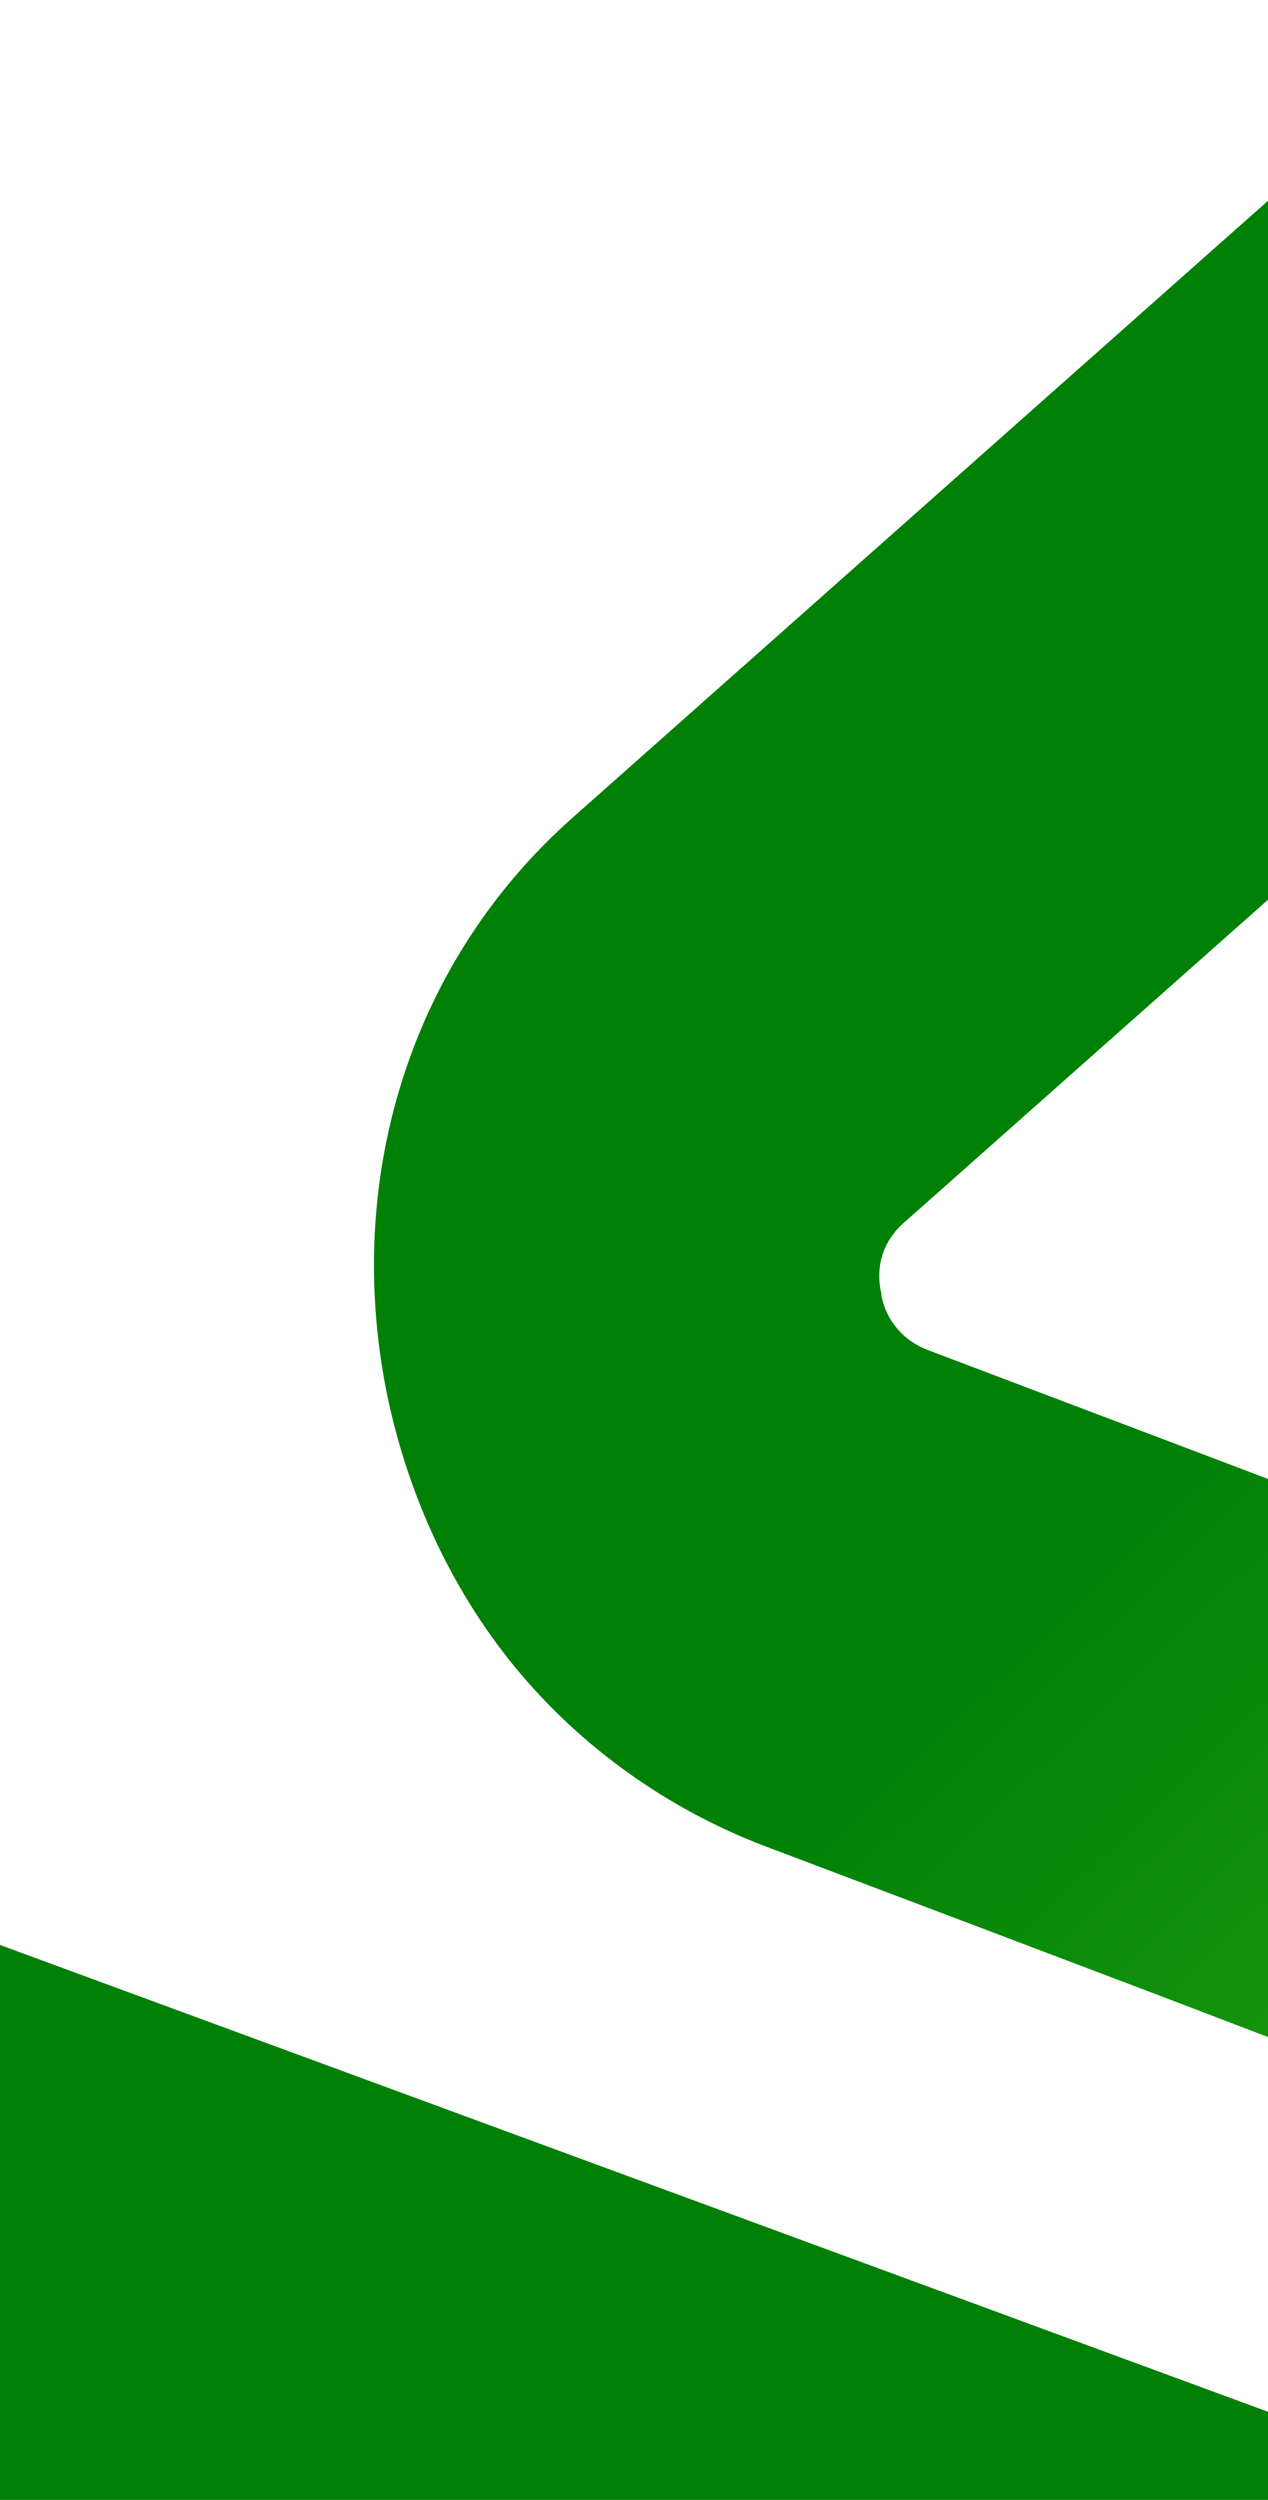 <svg width="351" height="692" viewBox="0 0 351 692" fill="none" xmlns="http://www.w3.org/2000/svg">
<path d="M164.408 1492.67L253.851 1412.82L377.725 1301.96L377.541 1301.55L747.503 970.046L748.076 970.257L871.663 859.289L-1.289 537.914C-55.706 517.881 -114.736 529.339 -159.652 569.361C-181.138 588.884 -197.635 613.629 -207.075 641.312C-216.412 668.694 -218.589 698.711 -213.931 728.536L-97.752 1396.49C-87.474 1456.16 -48.658 1503.98 6.332 1524.22C61.137 1544.06 120.27 1532.3 164.408 1492.67ZM40.9 1368.97L-74.89 700.813C-76.886 690.595 -71.457 684.127 -68.221 681.255C-65.579 679.179 -58.534 673.645 -48.796 677.229L594.176 913.938L348.579 1134.08L224.786 1245.65L73.549 1380.99C65.705 1387.92 57.275 1386.17 53.838 1384.91C49.829 1383.43 42.609 1379.08 40.9 1368.97Z" fill="url(#paint0_linear_3983_79387)"/>
<path d="M923.085 782.567L321.575 552.634L269.438 532.86L211.643 511.001C184.637 500.692 160.663 483.515 142.59 461.52C124.715 439.768 112.147 412.472 106.582 383.142C95.512 323.594 114.856 265.064 158.424 226.414L644.516 -204.803C688.085 -243.453 746.554 -254.369 801.619 -233.431C856.286 -212.977 895.411 -165.362 906.481 -105.814L928.893 14.157L806.866 122.409L768.677 -80.098C767.303 -88.49 762.507 -93.847 755.57 -96.05C752.443 -97.455 744.226 -99.777 736.242 -92.694L250.149 338.523C242.166 345.605 243.084 354.402 243.93 357.831C244.15 360.978 246.775 369.933 257.037 373.783L391.047 424.562L443.184 444.336L891.527 614.852L923.085 782.567Z" fill="url(#paint1_linear_3983_79387)"/>
<defs>
<linearGradient id="paint0_linear_3983_79387" x1="-62.606" y1="767.99" x2="-221.912" y2="1252.39" gradientUnits="userSpaceOnUse">
<stop stop-color="#008106"/>
<stop offset="1" stop-color="#46C31E"/>
</linearGradient>
<linearGradient id="paint1_linear_3983_79387" x1="306.713" y1="411.992" x2="659.135" y2="779.193" gradientUnits="userSpaceOnUse">
<stop stop-color="#008106"/>
<stop offset="1" stop-color="#46C31E"/>
</linearGradient>
</defs>
</svg>
